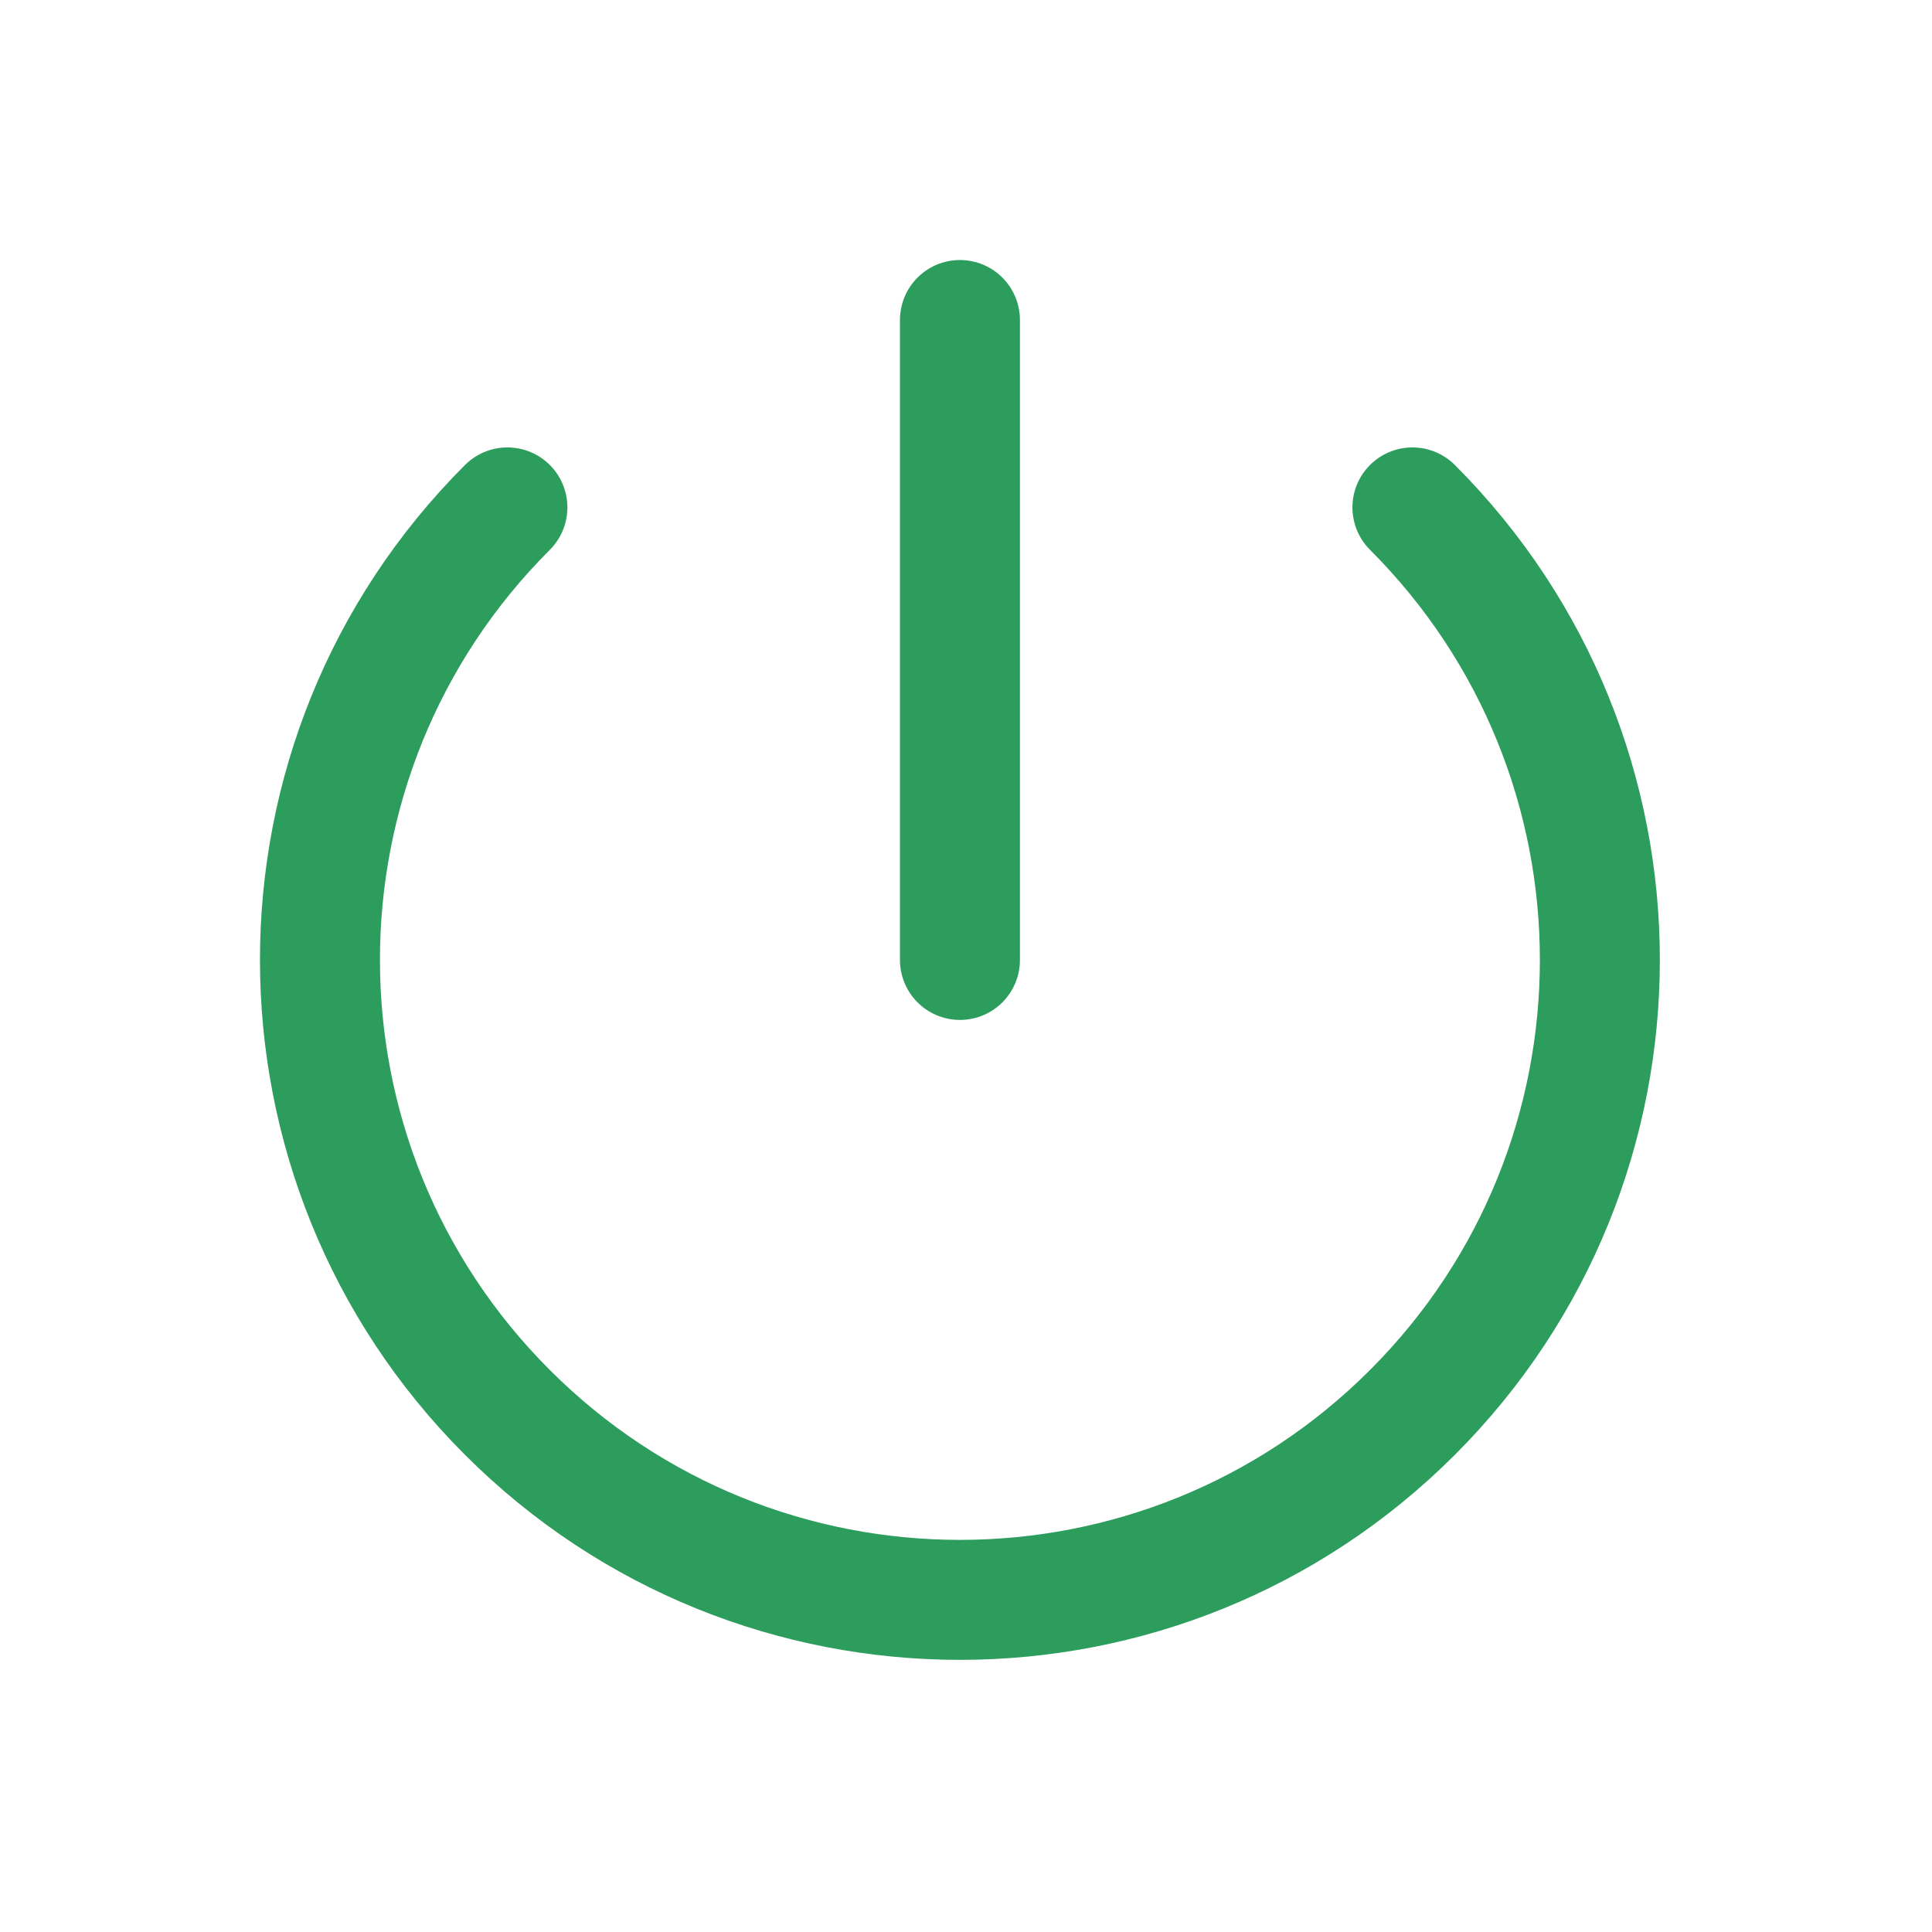 <?xml version="1.0" encoding="utf-8"?>
<svg xmlns="http://www.w3.org/2000/svg" fill="none" height="100%" overflow="visible" preserveAspectRatio="none" style="display: block;" viewBox="0 0 30 30" width="100%">
<g id="Group">
<g id="Group_2">
<g id="Path">
</g>
<path d="M21.932 7.879C25.813 11.759 25.813 18.052 21.932 21.932C18.052 25.813 11.759 25.813 7.879 21.932C3.998 18.052 3.998 11.759 7.879 7.879" id="Path_2" stroke="#2C9D5C" stroke-linecap="round" stroke-linejoin="round" stroke-width="1.863"/>
<path d="M14.906 4.969V14.906" id="Path_3" stroke="#2C9D5C" stroke-linecap="round" stroke-linejoin="round" stroke-width="1.863"/>
</g>
</g>
</svg>